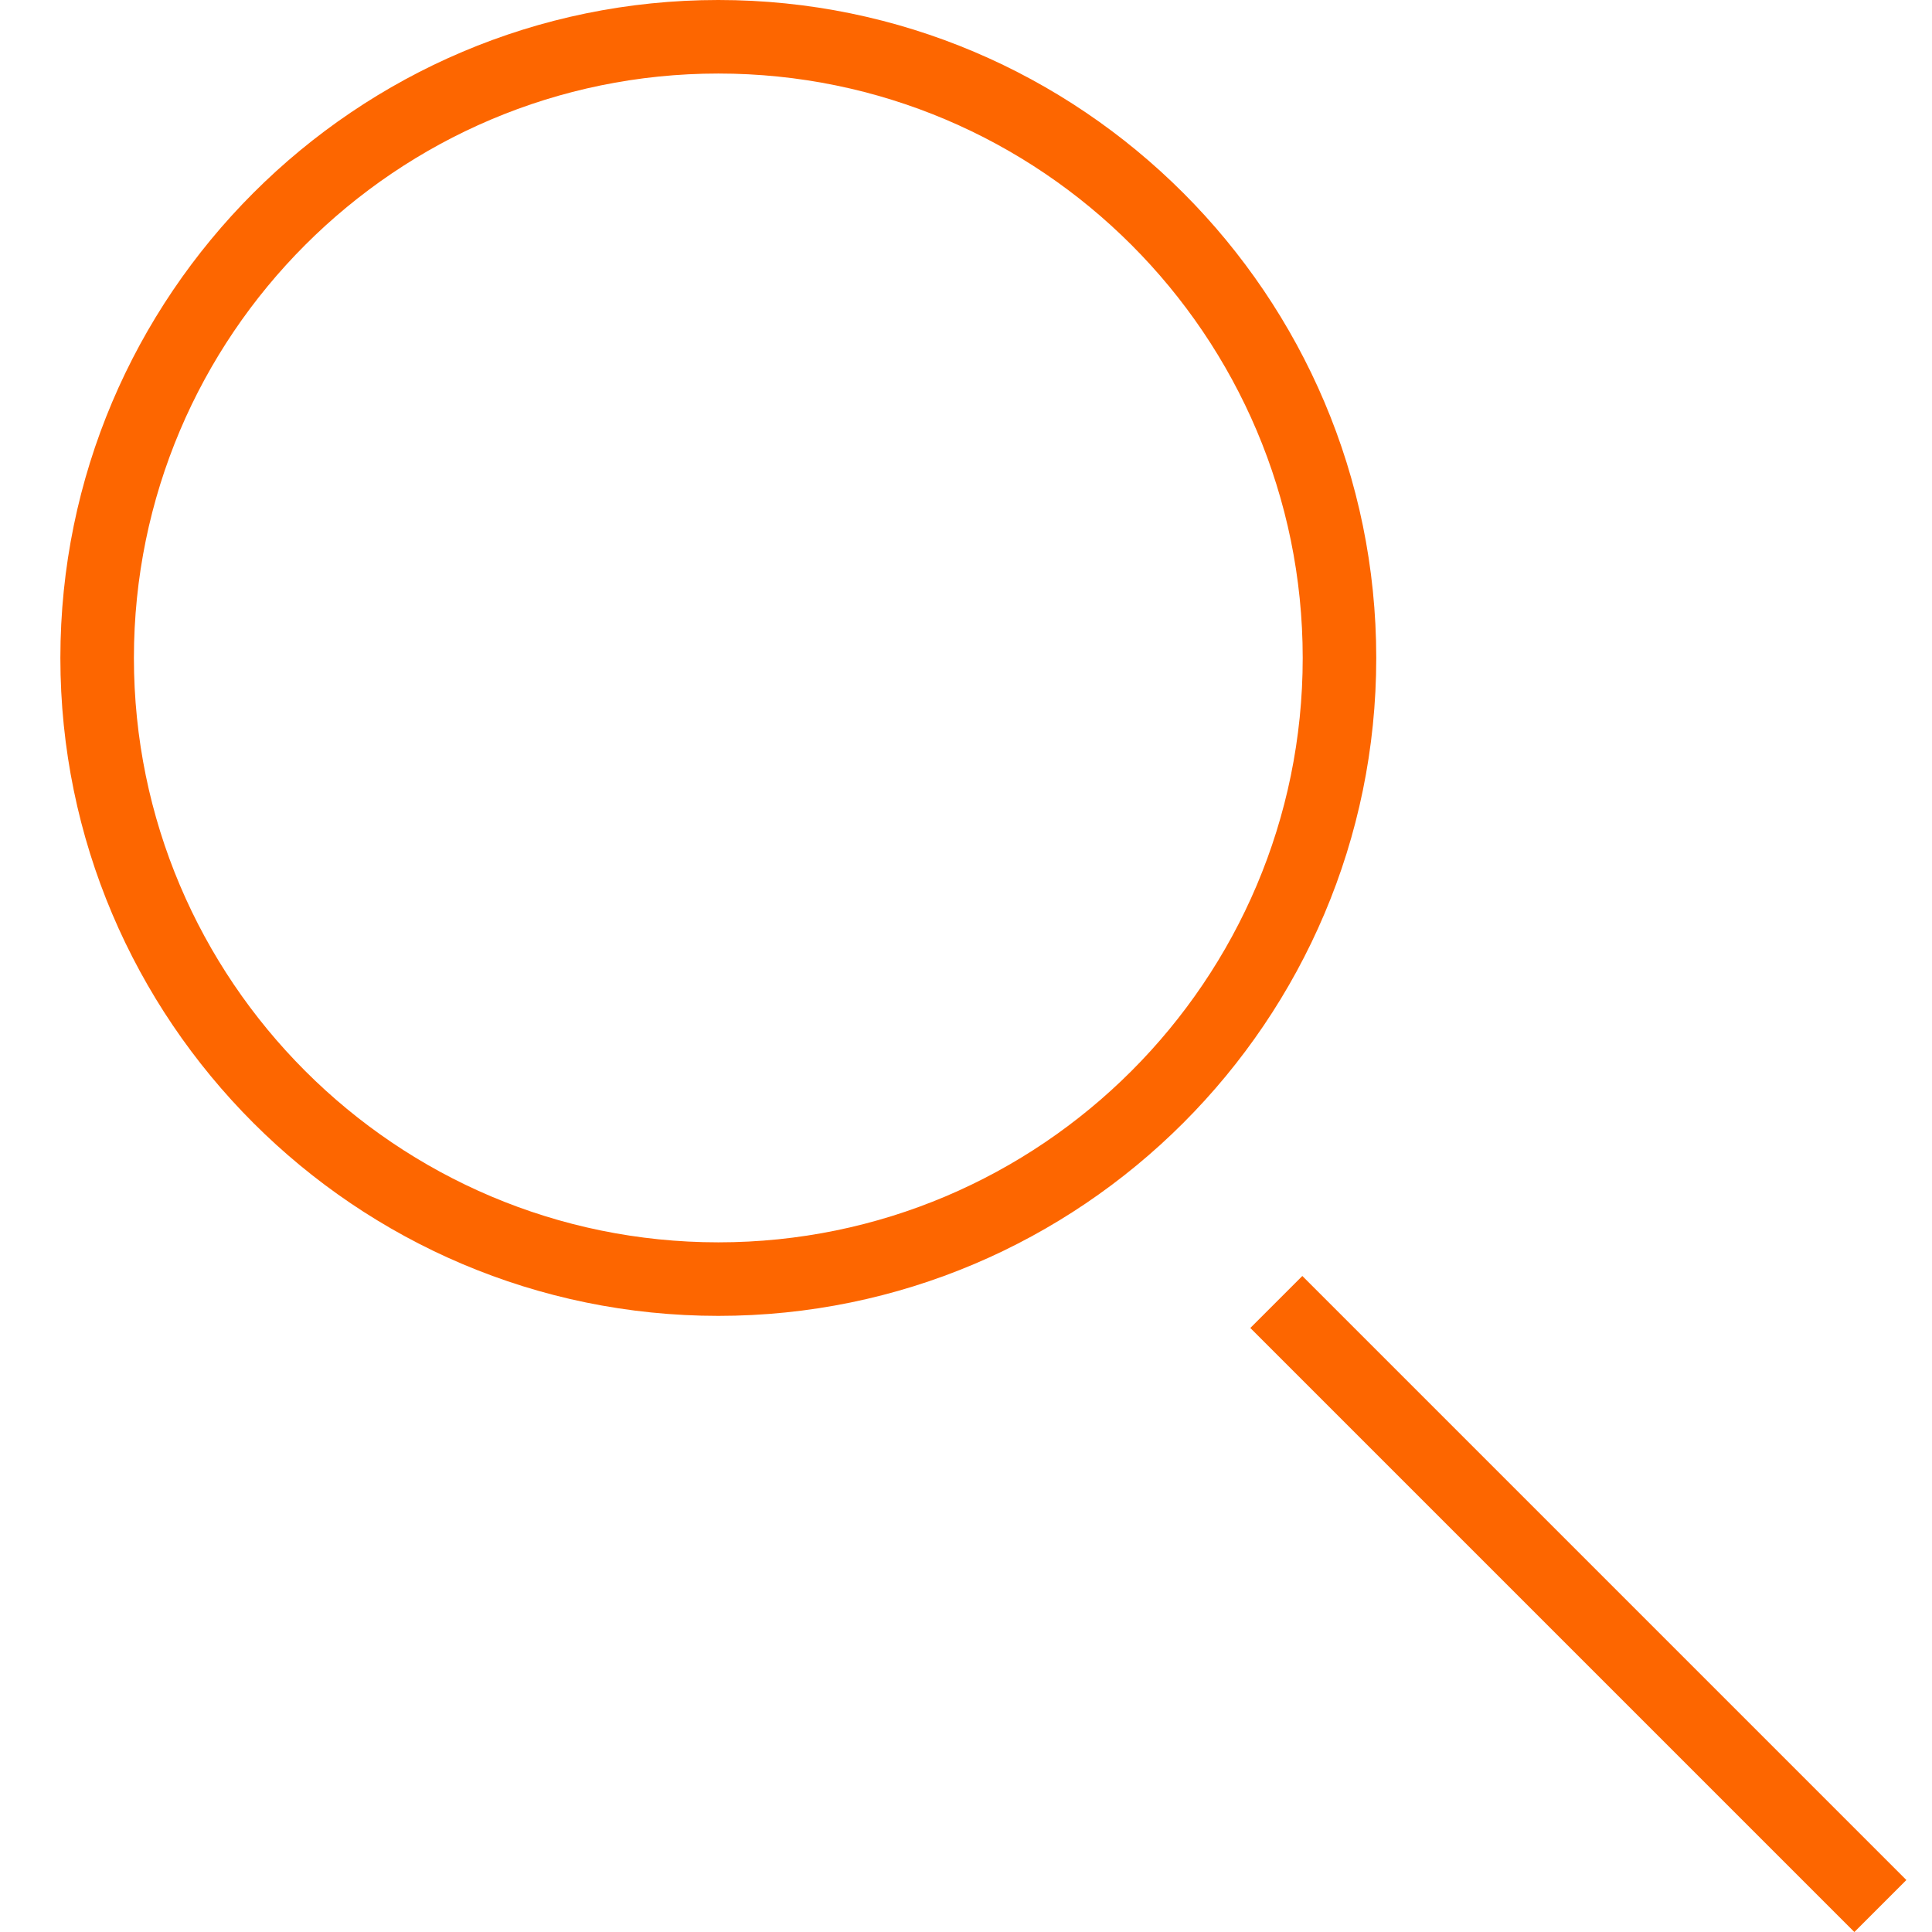 <?xml version="1.0" encoding="UTF-8"?>
<svg width="32px" height="32px" viewBox="0 0 32 32" version="1.1" xmlns="http://www.w3.org/2000/svg" xmlns:xlink="http://www.w3.org/1999/xlink">
    <title>Icon/Diagnostics Orange</title>
    <g id="Icon/Diagnostics-Orange" stroke="none" stroke-width="1" fill="none" fill-rule="evenodd">
        <g id="Vehicle-Diagnostics" transform="translate(1, 0)" fill="#FD6600" fill-rule="nonzero">
            <path d="M10.898,21.795 C4.89,21.795 0,16.905 0,10.898 C0,4.89 4.89,0 10.898,0 C16.905,0 21.795,4.89 21.795,10.898 C21.795,16.905 16.905,21.795 10.898,21.795 Z M10.898,1.218 C5.559,1.218 1.218,5.559 1.218,10.898 C1.218,16.237 5.559,20.577 10.898,20.577 C16.237,20.577 20.577,16.237 20.577,10.898 C20.577,5.559 16.237,1.218 10.898,1.218 Z" id="Shape"></path>
            <rect id="Rectangle" transform="translate(25.142, 26.567) rotate(-45) translate(-25.142, -26.567) " x="24.533" y="19.493" width="1.218" height="14.149"></rect>
        </g>
    </g>
</svg>
